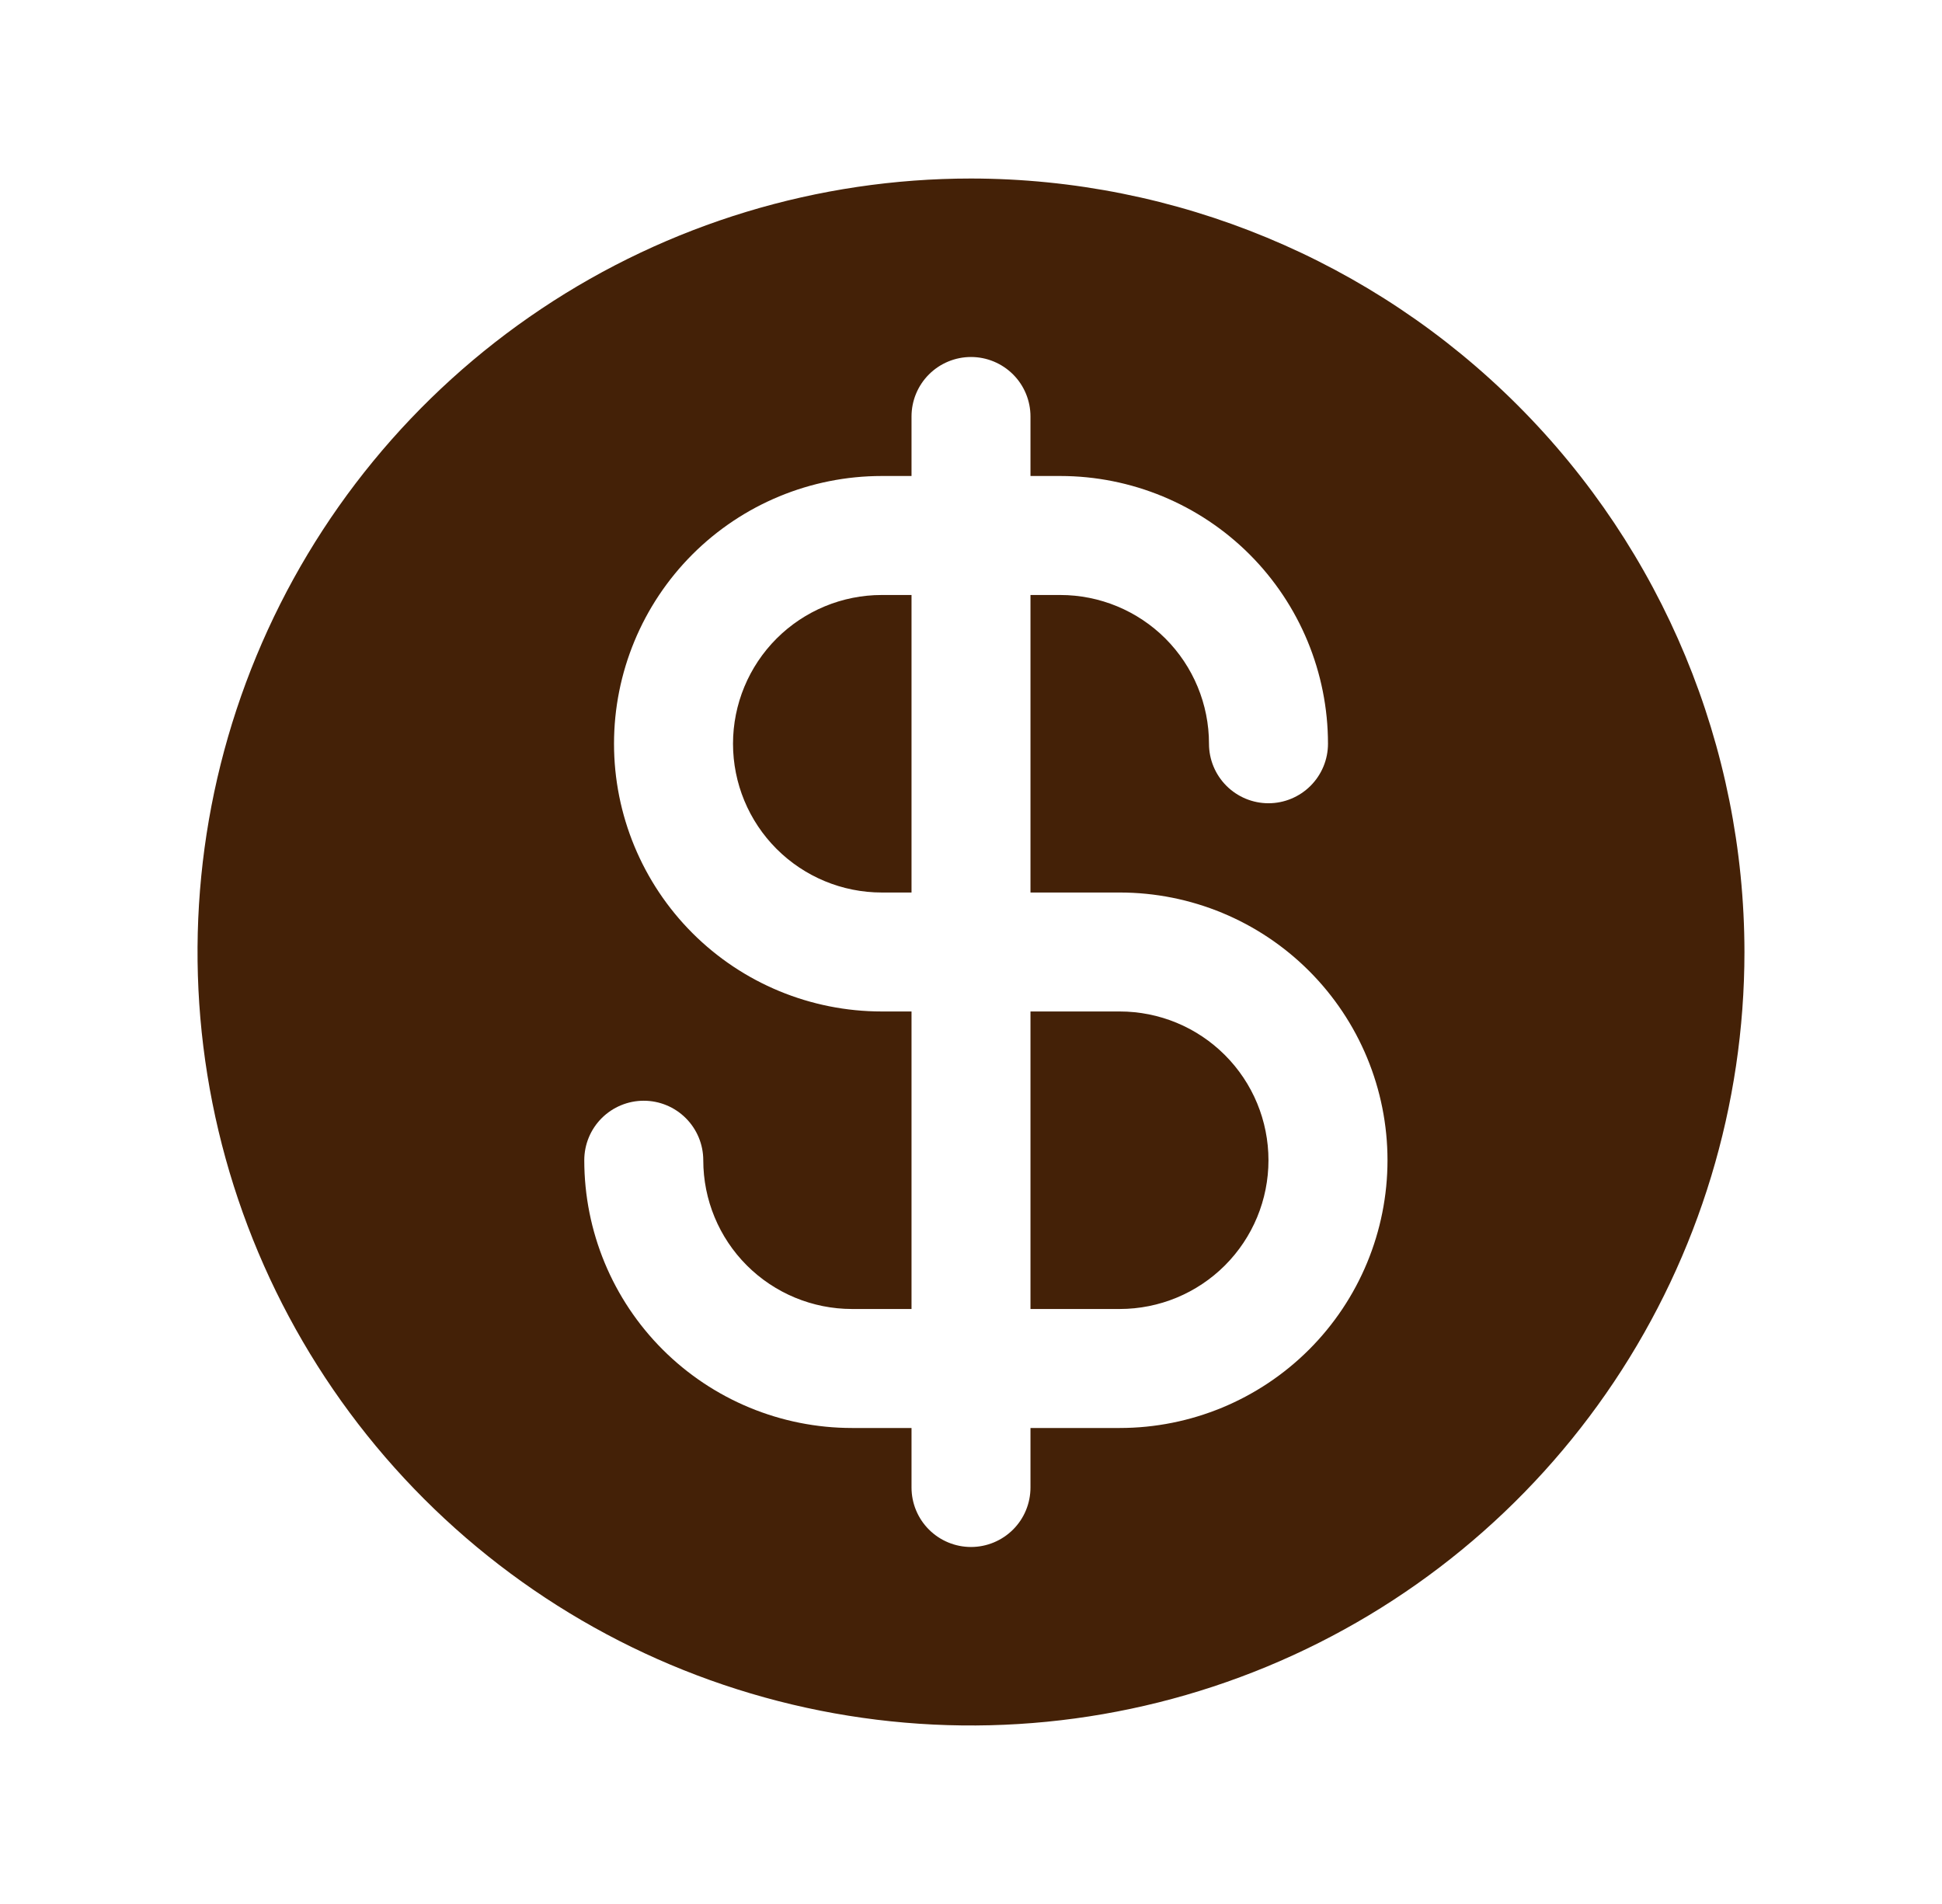 <svg xmlns="http://www.w3.org/2000/svg" fill="none" viewBox="0 0 51 50" height="50" width="51">
<path fill="#442107" d="M23.156 15.625H23.938V23.438H23.156C22.12 23.438 21.127 23.026 20.394 22.293C19.662 21.561 19.25 20.567 19.25 19.531C19.25 18.495 19.662 17.502 20.394 16.769C21.127 16.037 22.12 15.625 23.156 15.625ZM29.406 26.562H27.062V34.375H29.406C30.442 34.375 31.436 33.963 32.168 33.231C32.901 32.498 33.312 31.505 33.312 30.469C33.312 29.433 32.901 28.439 32.168 27.707C31.436 26.974 30.442 26.562 29.406 26.562ZM45.812 25C45.812 29.017 44.621 32.945 42.389 36.285C40.157 39.625 36.985 42.229 33.273 43.766C29.562 45.304 25.477 45.706 21.537 44.922C17.597 44.138 13.978 42.204 11.137 39.363C8.296 36.522 6.362 32.903 5.578 28.963C4.794 25.023 5.196 20.938 6.734 17.227C8.271 13.515 10.875 10.343 14.215 8.111C17.555 5.879 21.483 4.688 25.5 4.688C30.886 4.693 36.049 6.835 39.857 10.643C43.665 14.451 45.807 19.614 45.812 25ZM36.438 30.469C36.438 28.604 35.697 26.816 34.378 25.497C33.059 24.178 31.271 23.438 29.406 23.438H27.062V15.625H27.844C28.88 15.625 29.873 16.037 30.606 16.769C31.338 17.502 31.75 18.495 31.75 19.531C31.75 19.946 31.915 20.343 32.208 20.636C32.501 20.929 32.898 21.094 33.312 21.094C33.727 21.094 34.124 20.929 34.417 20.636C34.71 20.343 34.875 19.946 34.875 19.531C34.875 17.666 34.134 15.878 32.816 14.559C31.497 13.241 29.709 12.5 27.844 12.5H27.062V10.938C27.062 10.523 26.898 10.126 26.605 9.833C26.312 9.54 25.914 9.375 25.5 9.375C25.086 9.375 24.688 9.54 24.395 9.833C24.102 10.126 23.938 10.523 23.938 10.938V12.5H23.156C21.291 12.5 19.503 13.241 18.184 14.559C16.866 15.878 16.125 17.666 16.125 19.531C16.125 21.396 16.866 23.184 18.184 24.503C19.503 25.822 21.291 26.562 23.156 26.562H23.938V34.375H22.375C21.339 34.375 20.345 33.963 19.613 33.231C18.88 32.498 18.469 31.505 18.469 30.469C18.469 30.054 18.304 29.657 18.011 29.364C17.718 29.071 17.321 28.906 16.906 28.906C16.492 28.906 16.094 29.071 15.801 29.364C15.508 29.657 15.344 30.054 15.344 30.469C15.344 32.334 16.084 34.122 17.403 35.441C18.722 36.759 20.51 37.5 22.375 37.5H23.938V39.062C23.938 39.477 24.102 39.874 24.395 40.167C24.688 40.46 25.086 40.625 25.5 40.625C25.914 40.625 26.312 40.46 26.605 40.167C26.898 39.874 27.062 39.477 27.062 39.062V37.5H29.406C31.271 37.5 33.059 36.759 34.378 35.441C35.697 34.122 36.438 32.334 36.438 30.469Z"></path>
</svg>
